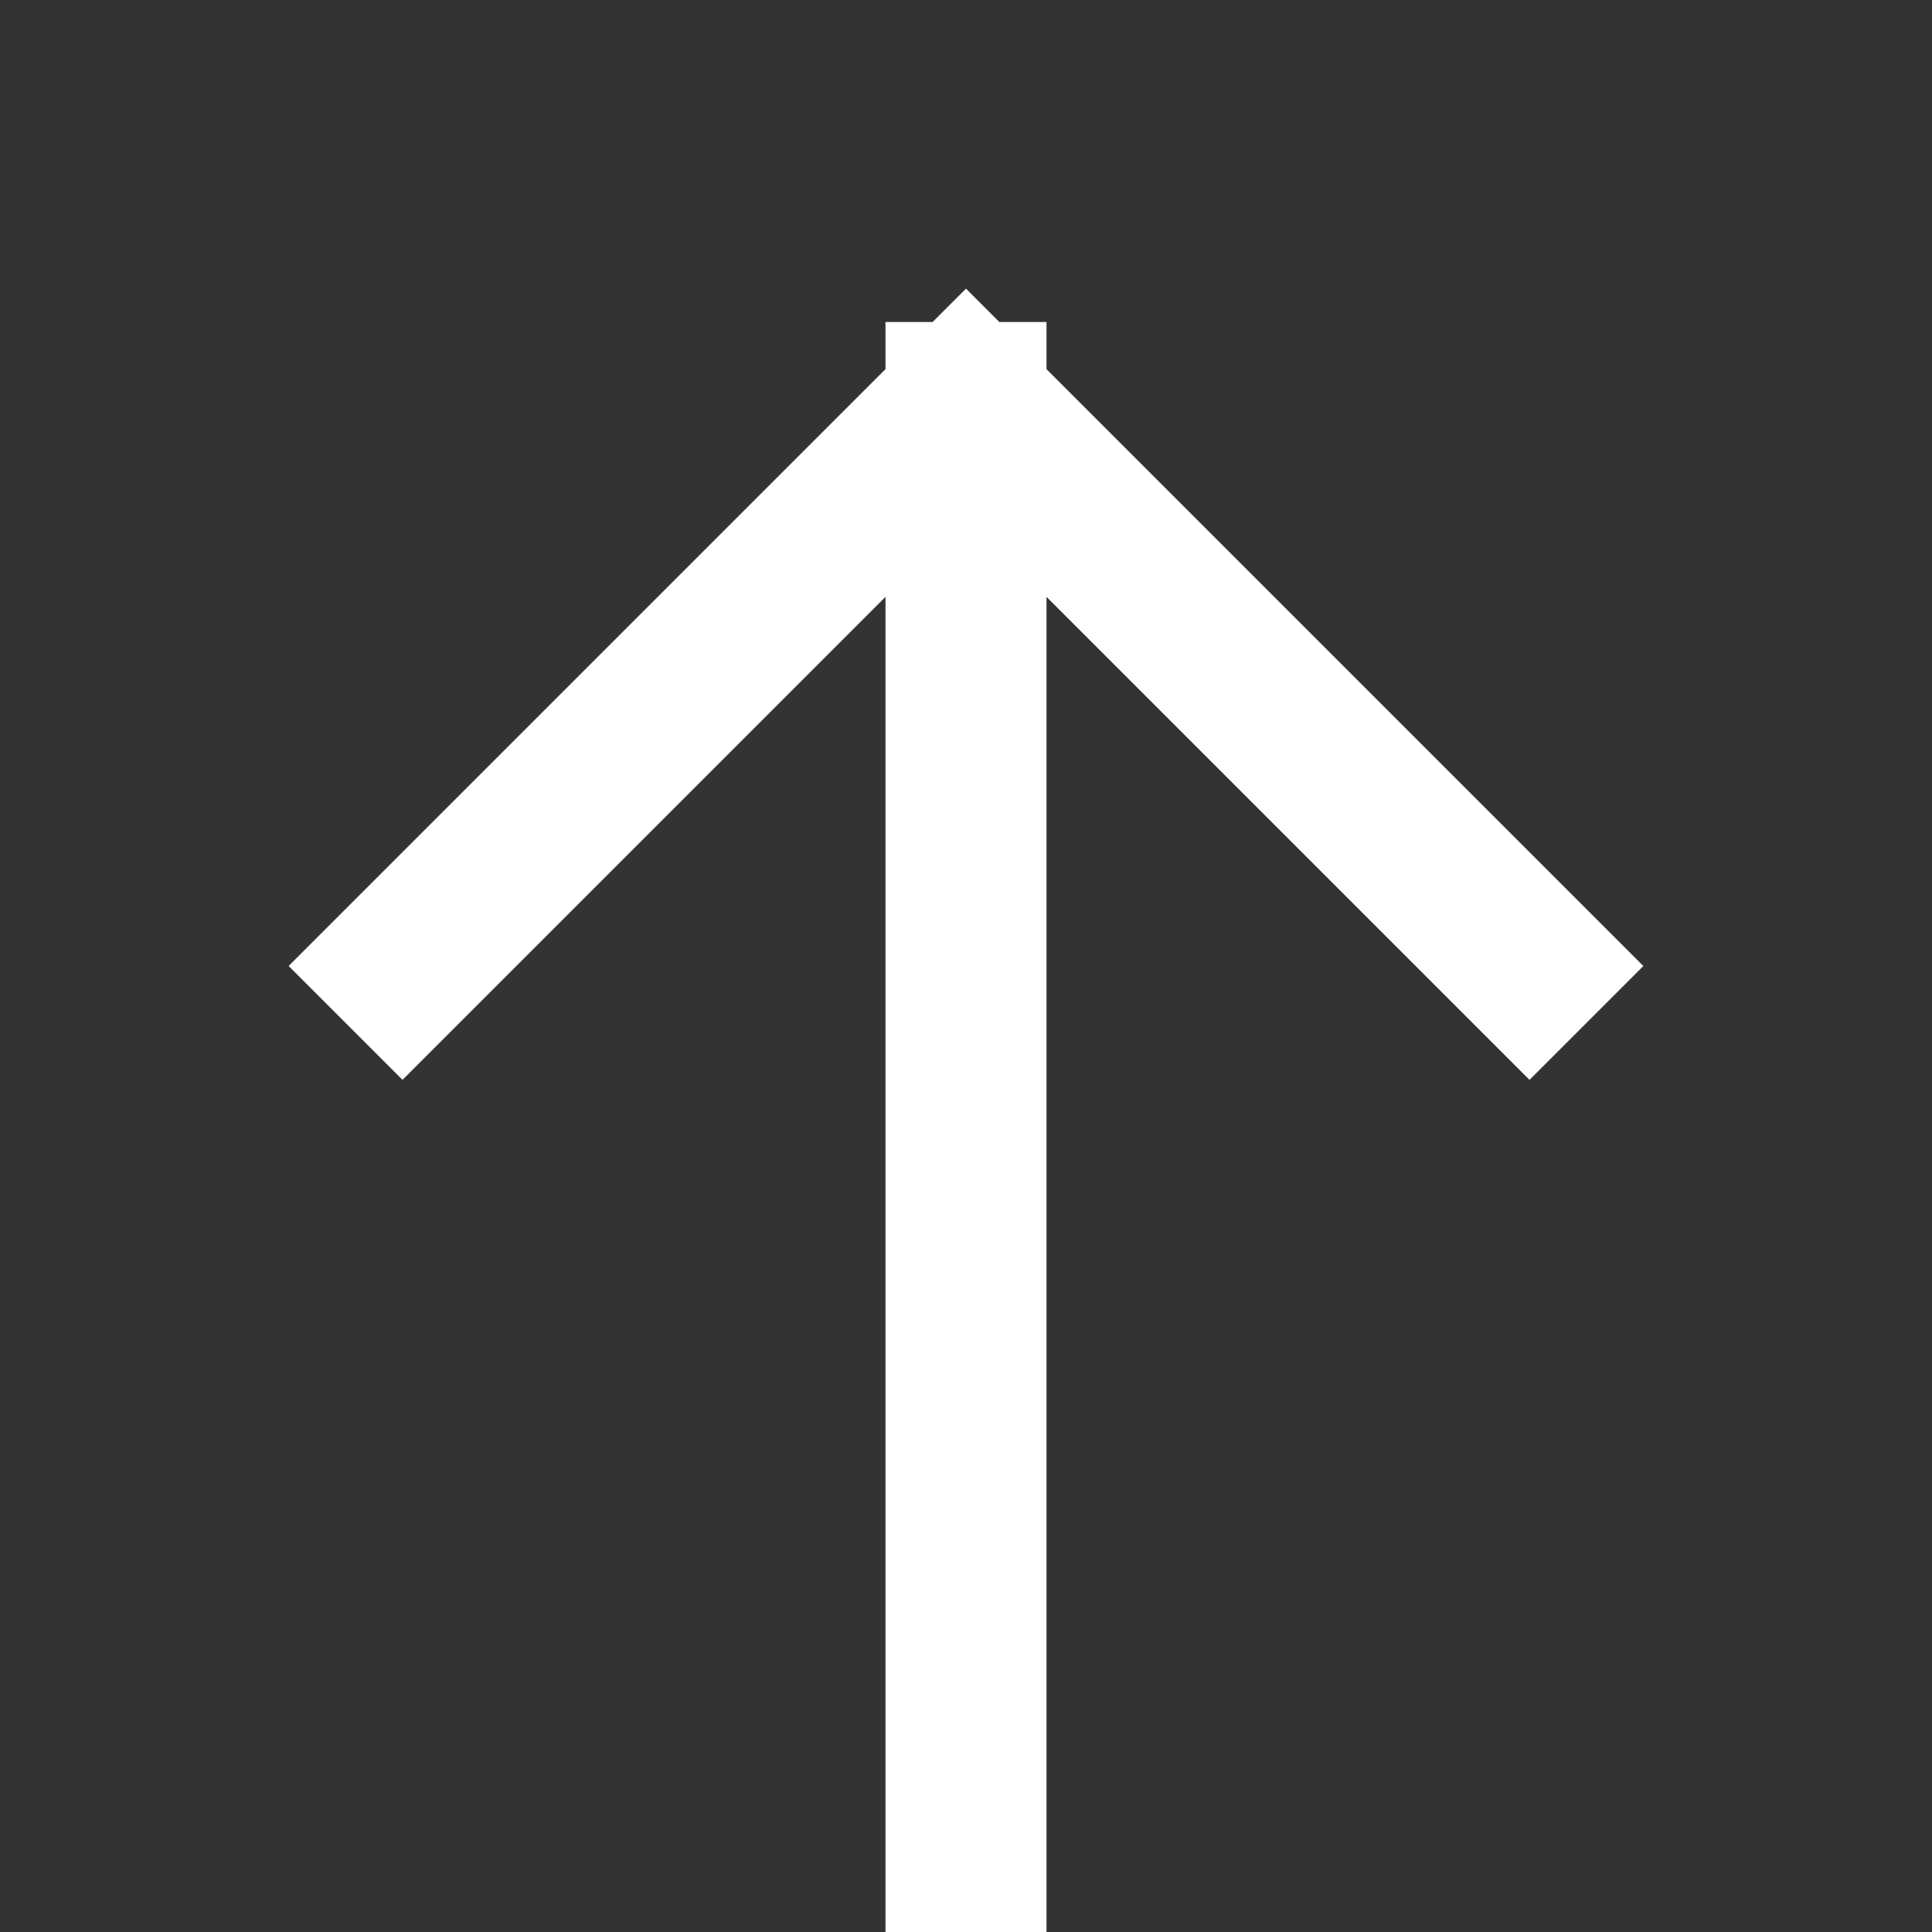 <svg width="24" height="24" viewBox="0 0 24 24" fill="none" xmlns="http://www.w3.org/2000/svg">
<rect x="0" y="0" width="24" height="24" fill="#333333" stroke="none"/>
<g clip-path="url(#clip0_10850_20246)">
<path d="M12 23.5V5M12 5L5 12M12 5L19 12" stroke="white" stroke-width="2" stroke-linecap="square"/>
</g>
<defs>
<clipPath id="clip0_10850_20246">
<rect width="24" height="24" fill="white"/>
</clipPath>
</defs>
</svg>
